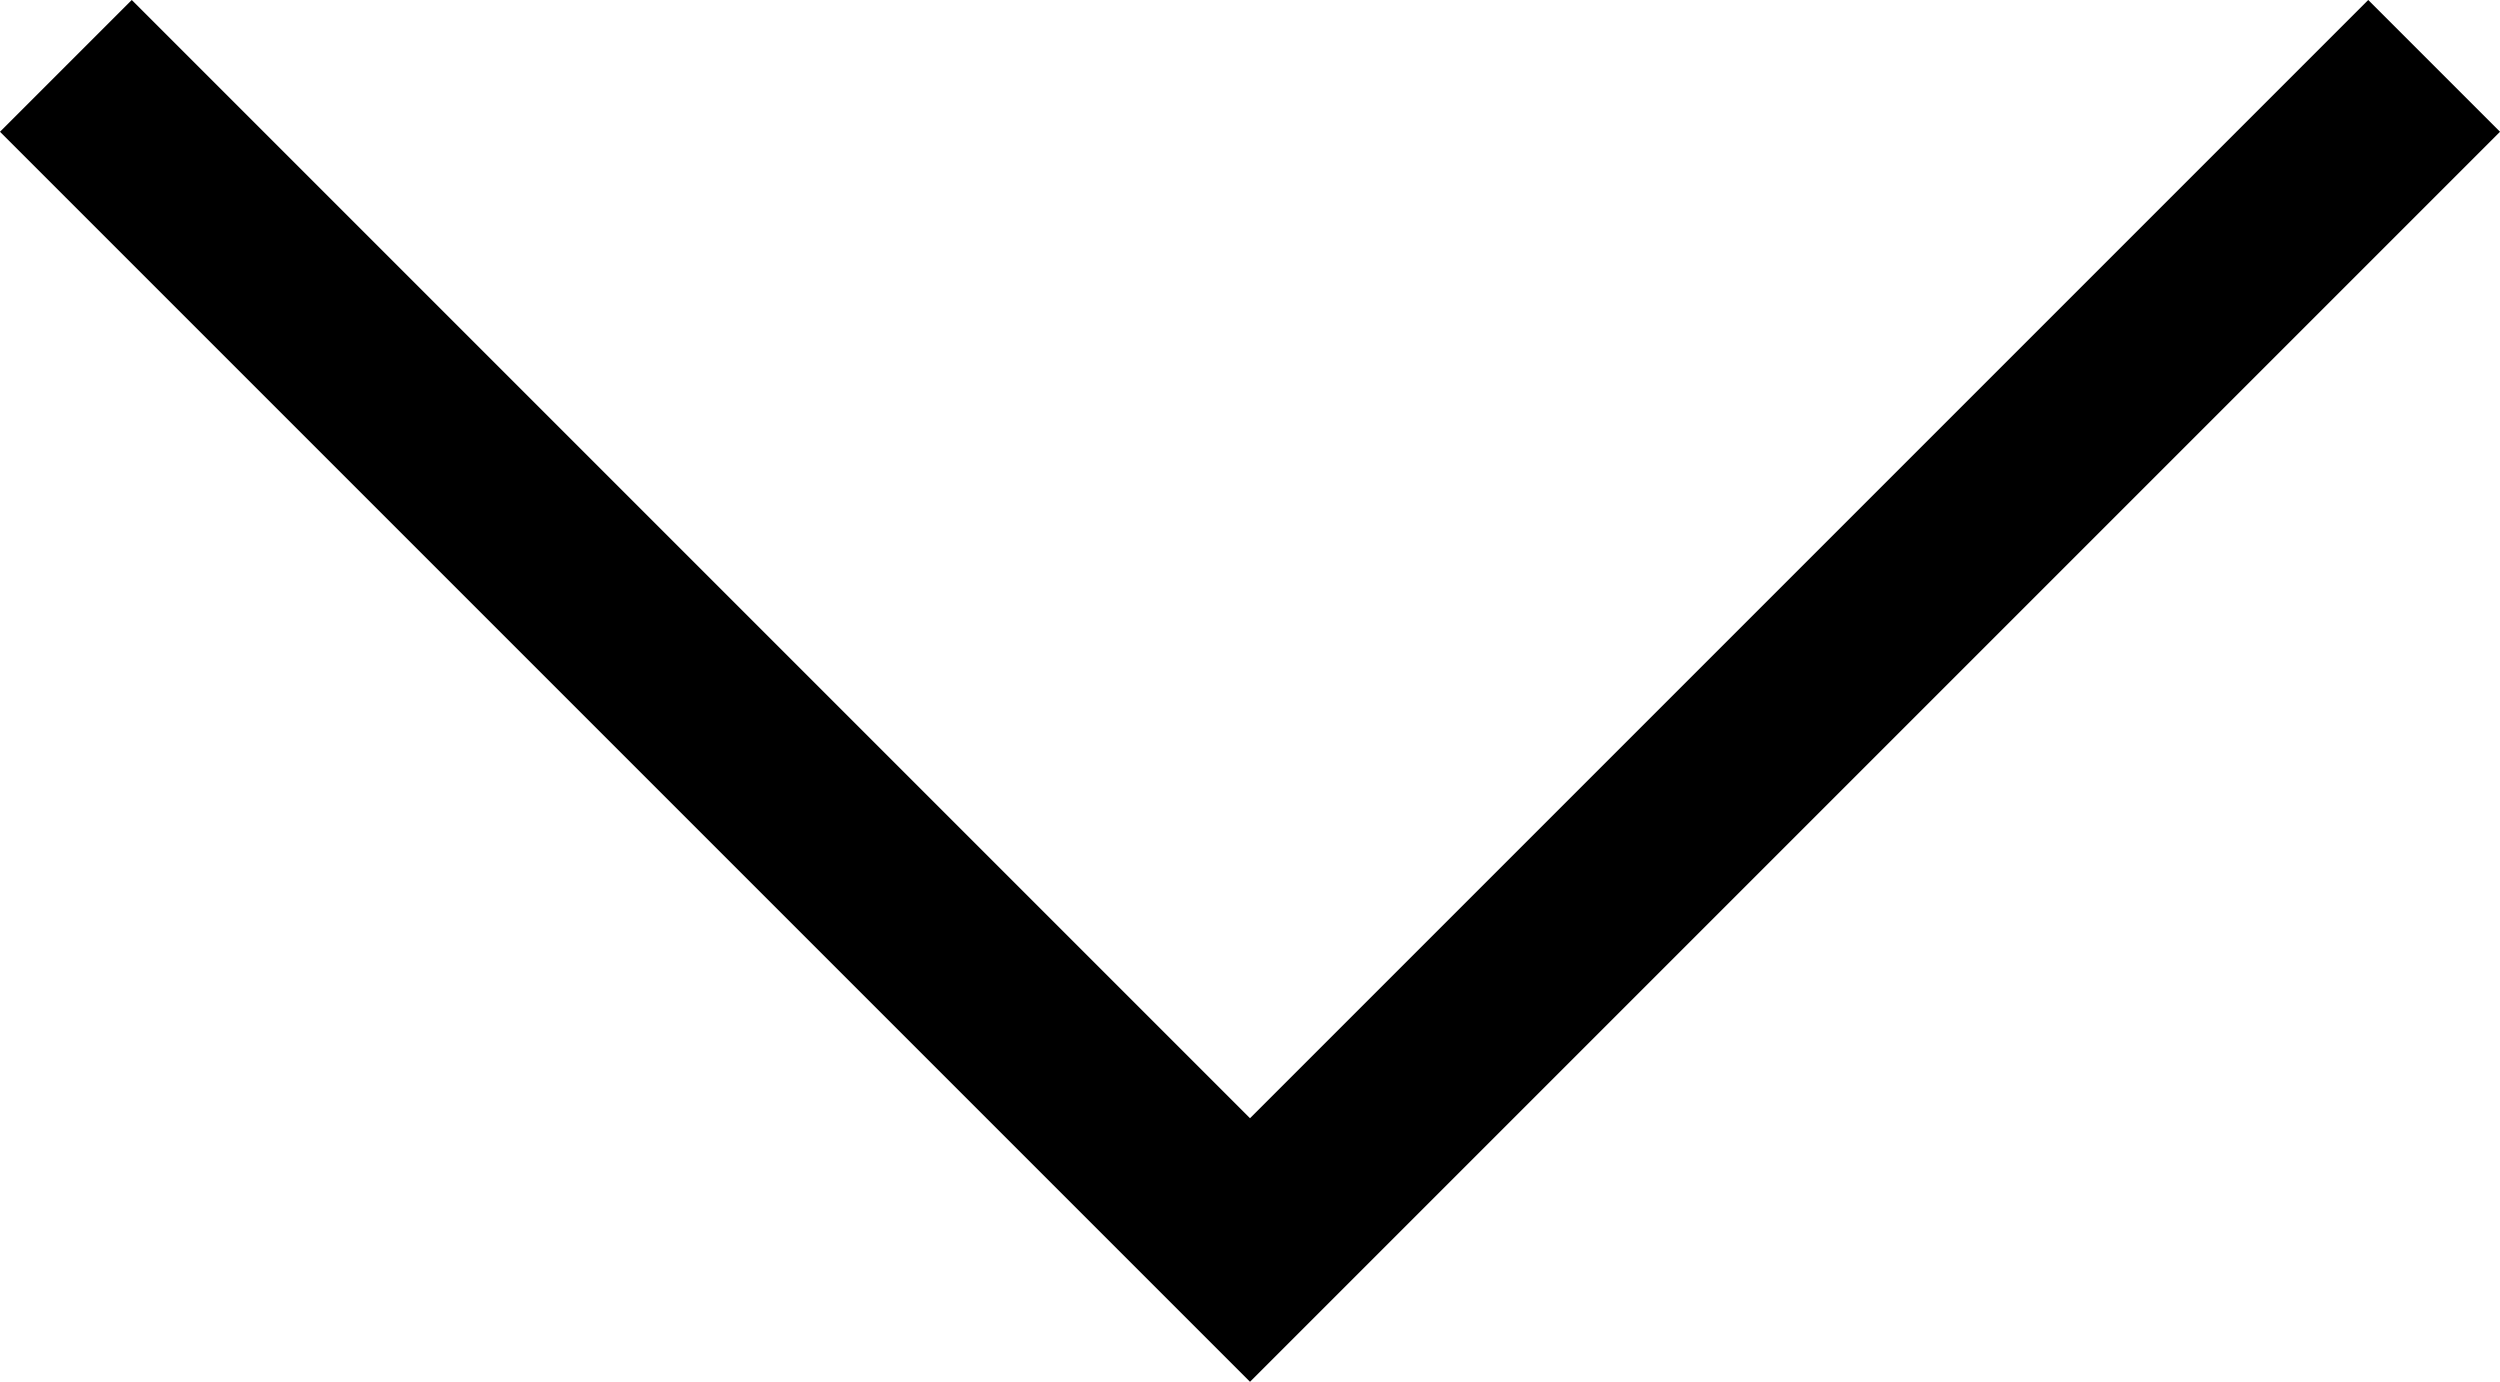 <svg xmlns="http://www.w3.org/2000/svg" width="13.414" height="7.414" viewBox="0 0 13.414 7.414">
  <path d="M112,184l6,6,6-6" transform="translate(-111.293 -183.293)" fill="none" stroke="#000" stroke-linecap="square" stroke-width="1"/>
</svg>
